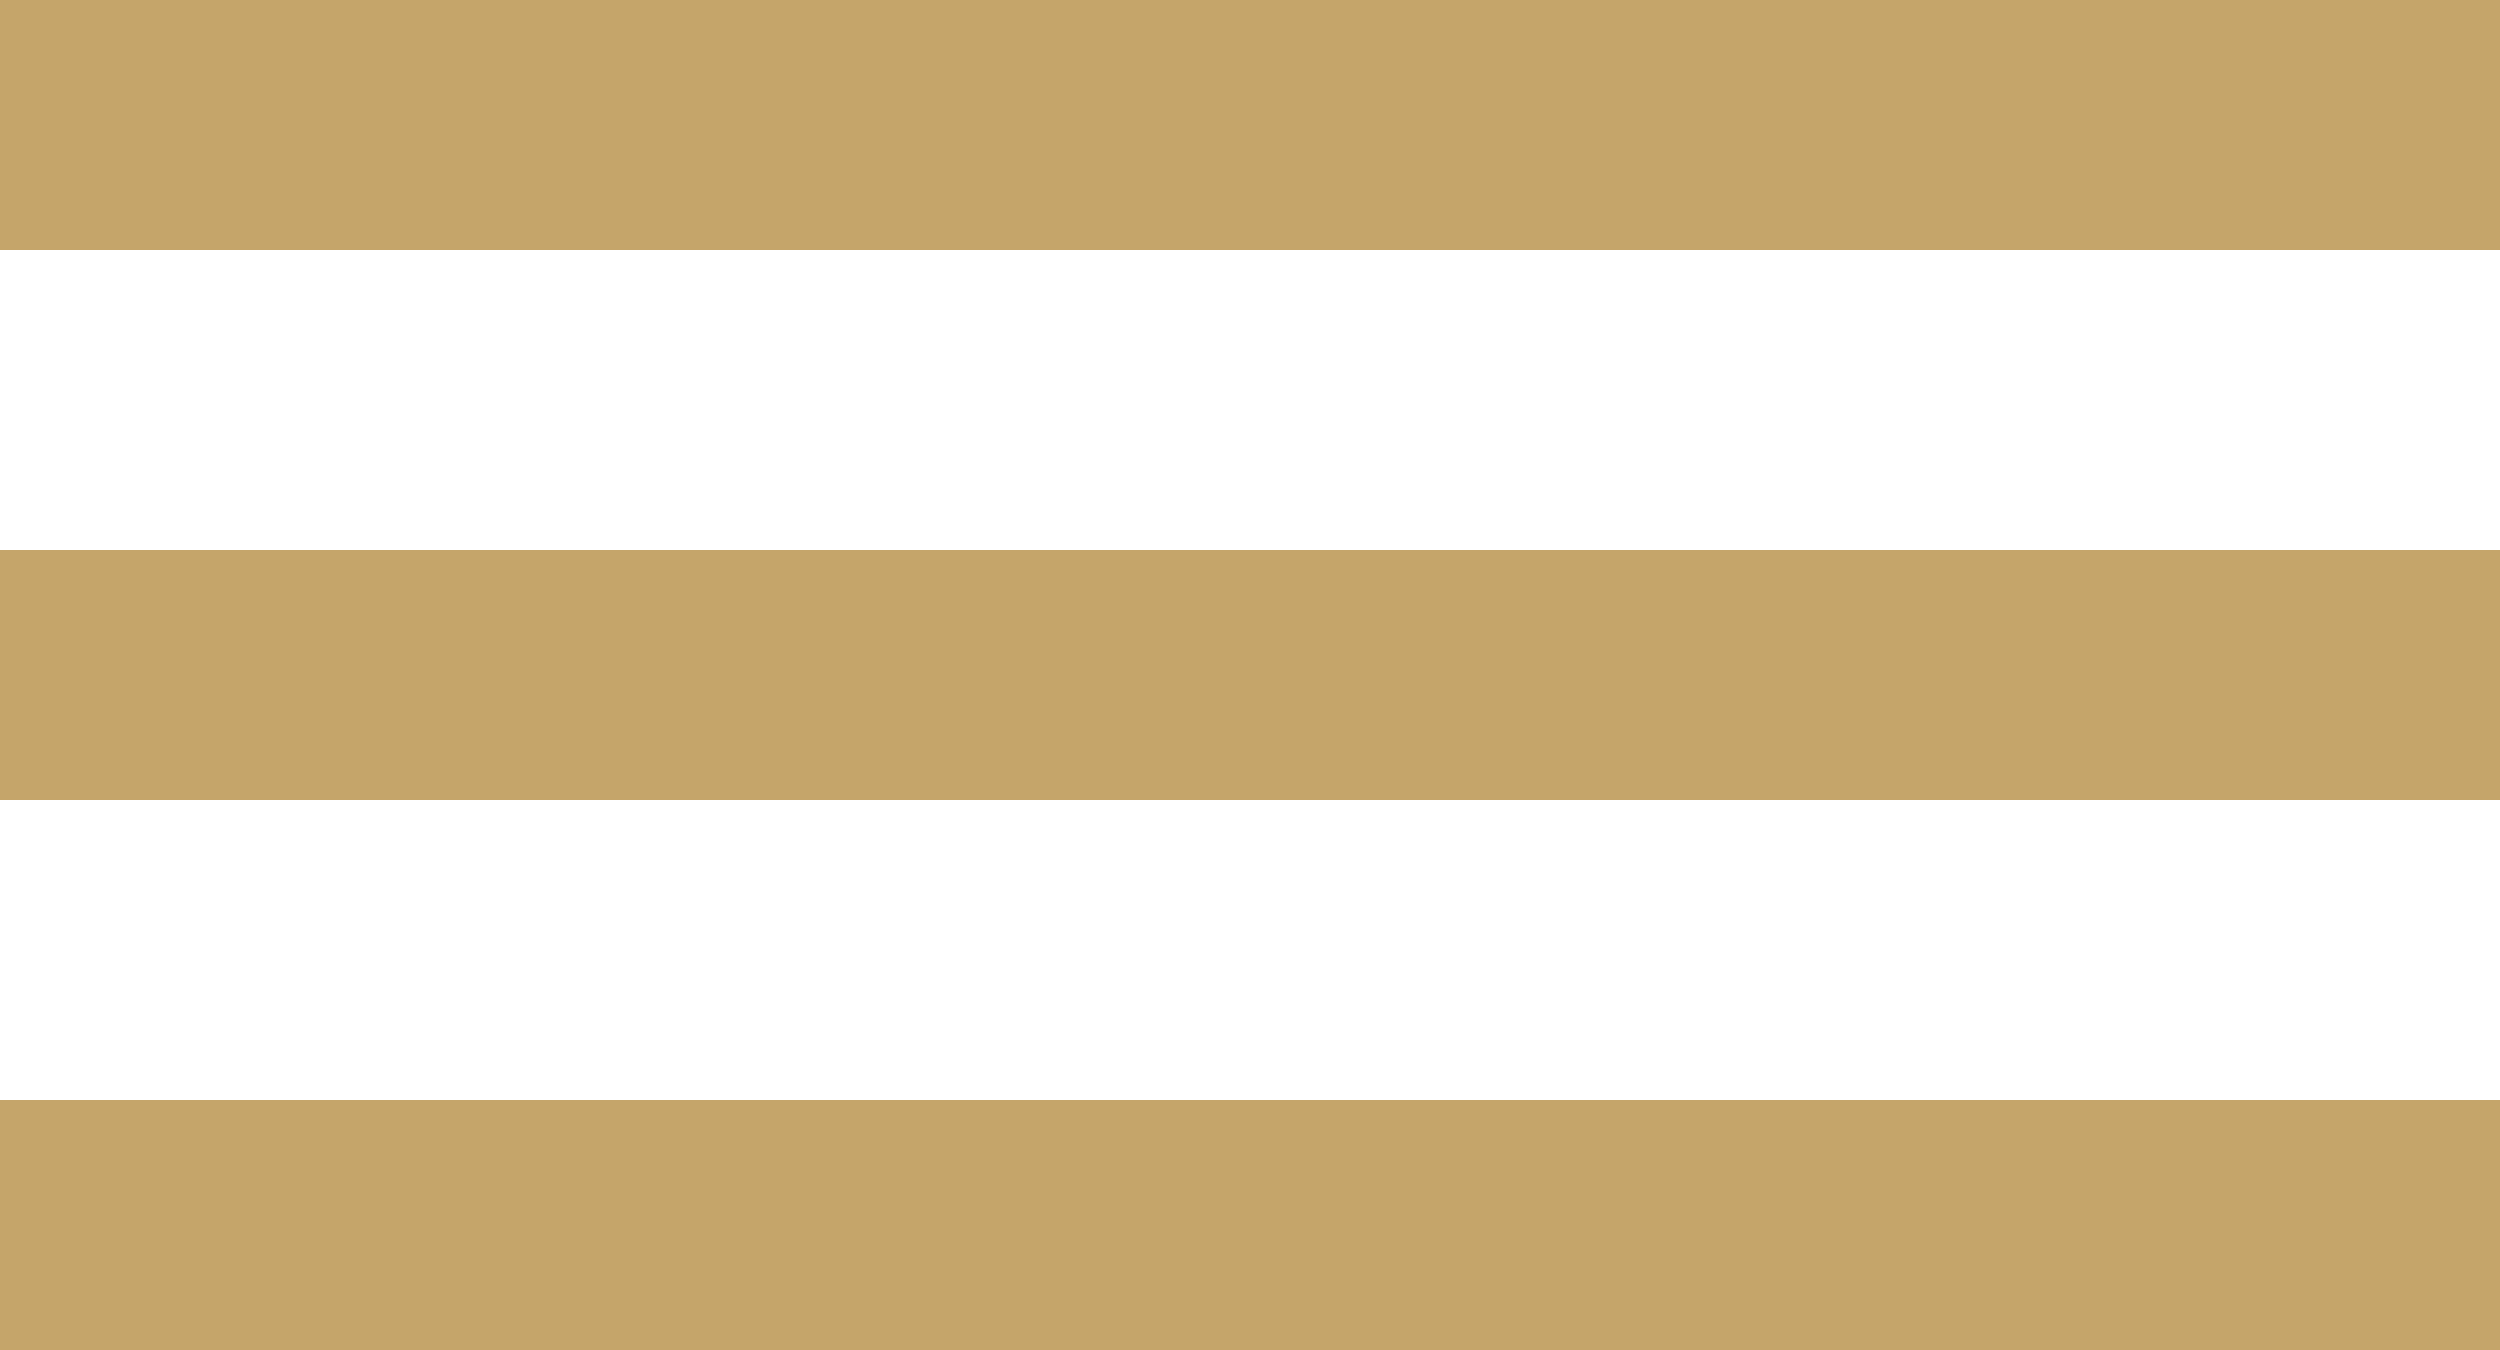 <?xml version="1.0" encoding="UTF-8"?> <svg xmlns="http://www.w3.org/2000/svg" width="50" height="27" viewBox="0 0 50 27" fill="none"> <rect width="50" height="5" fill="#C5A56A"></rect> <rect y="11" width="50" height="5" fill="#C5A56A"></rect> <rect y="22" width="50" height="5" fill="#C5A56A"></rect> </svg> 
